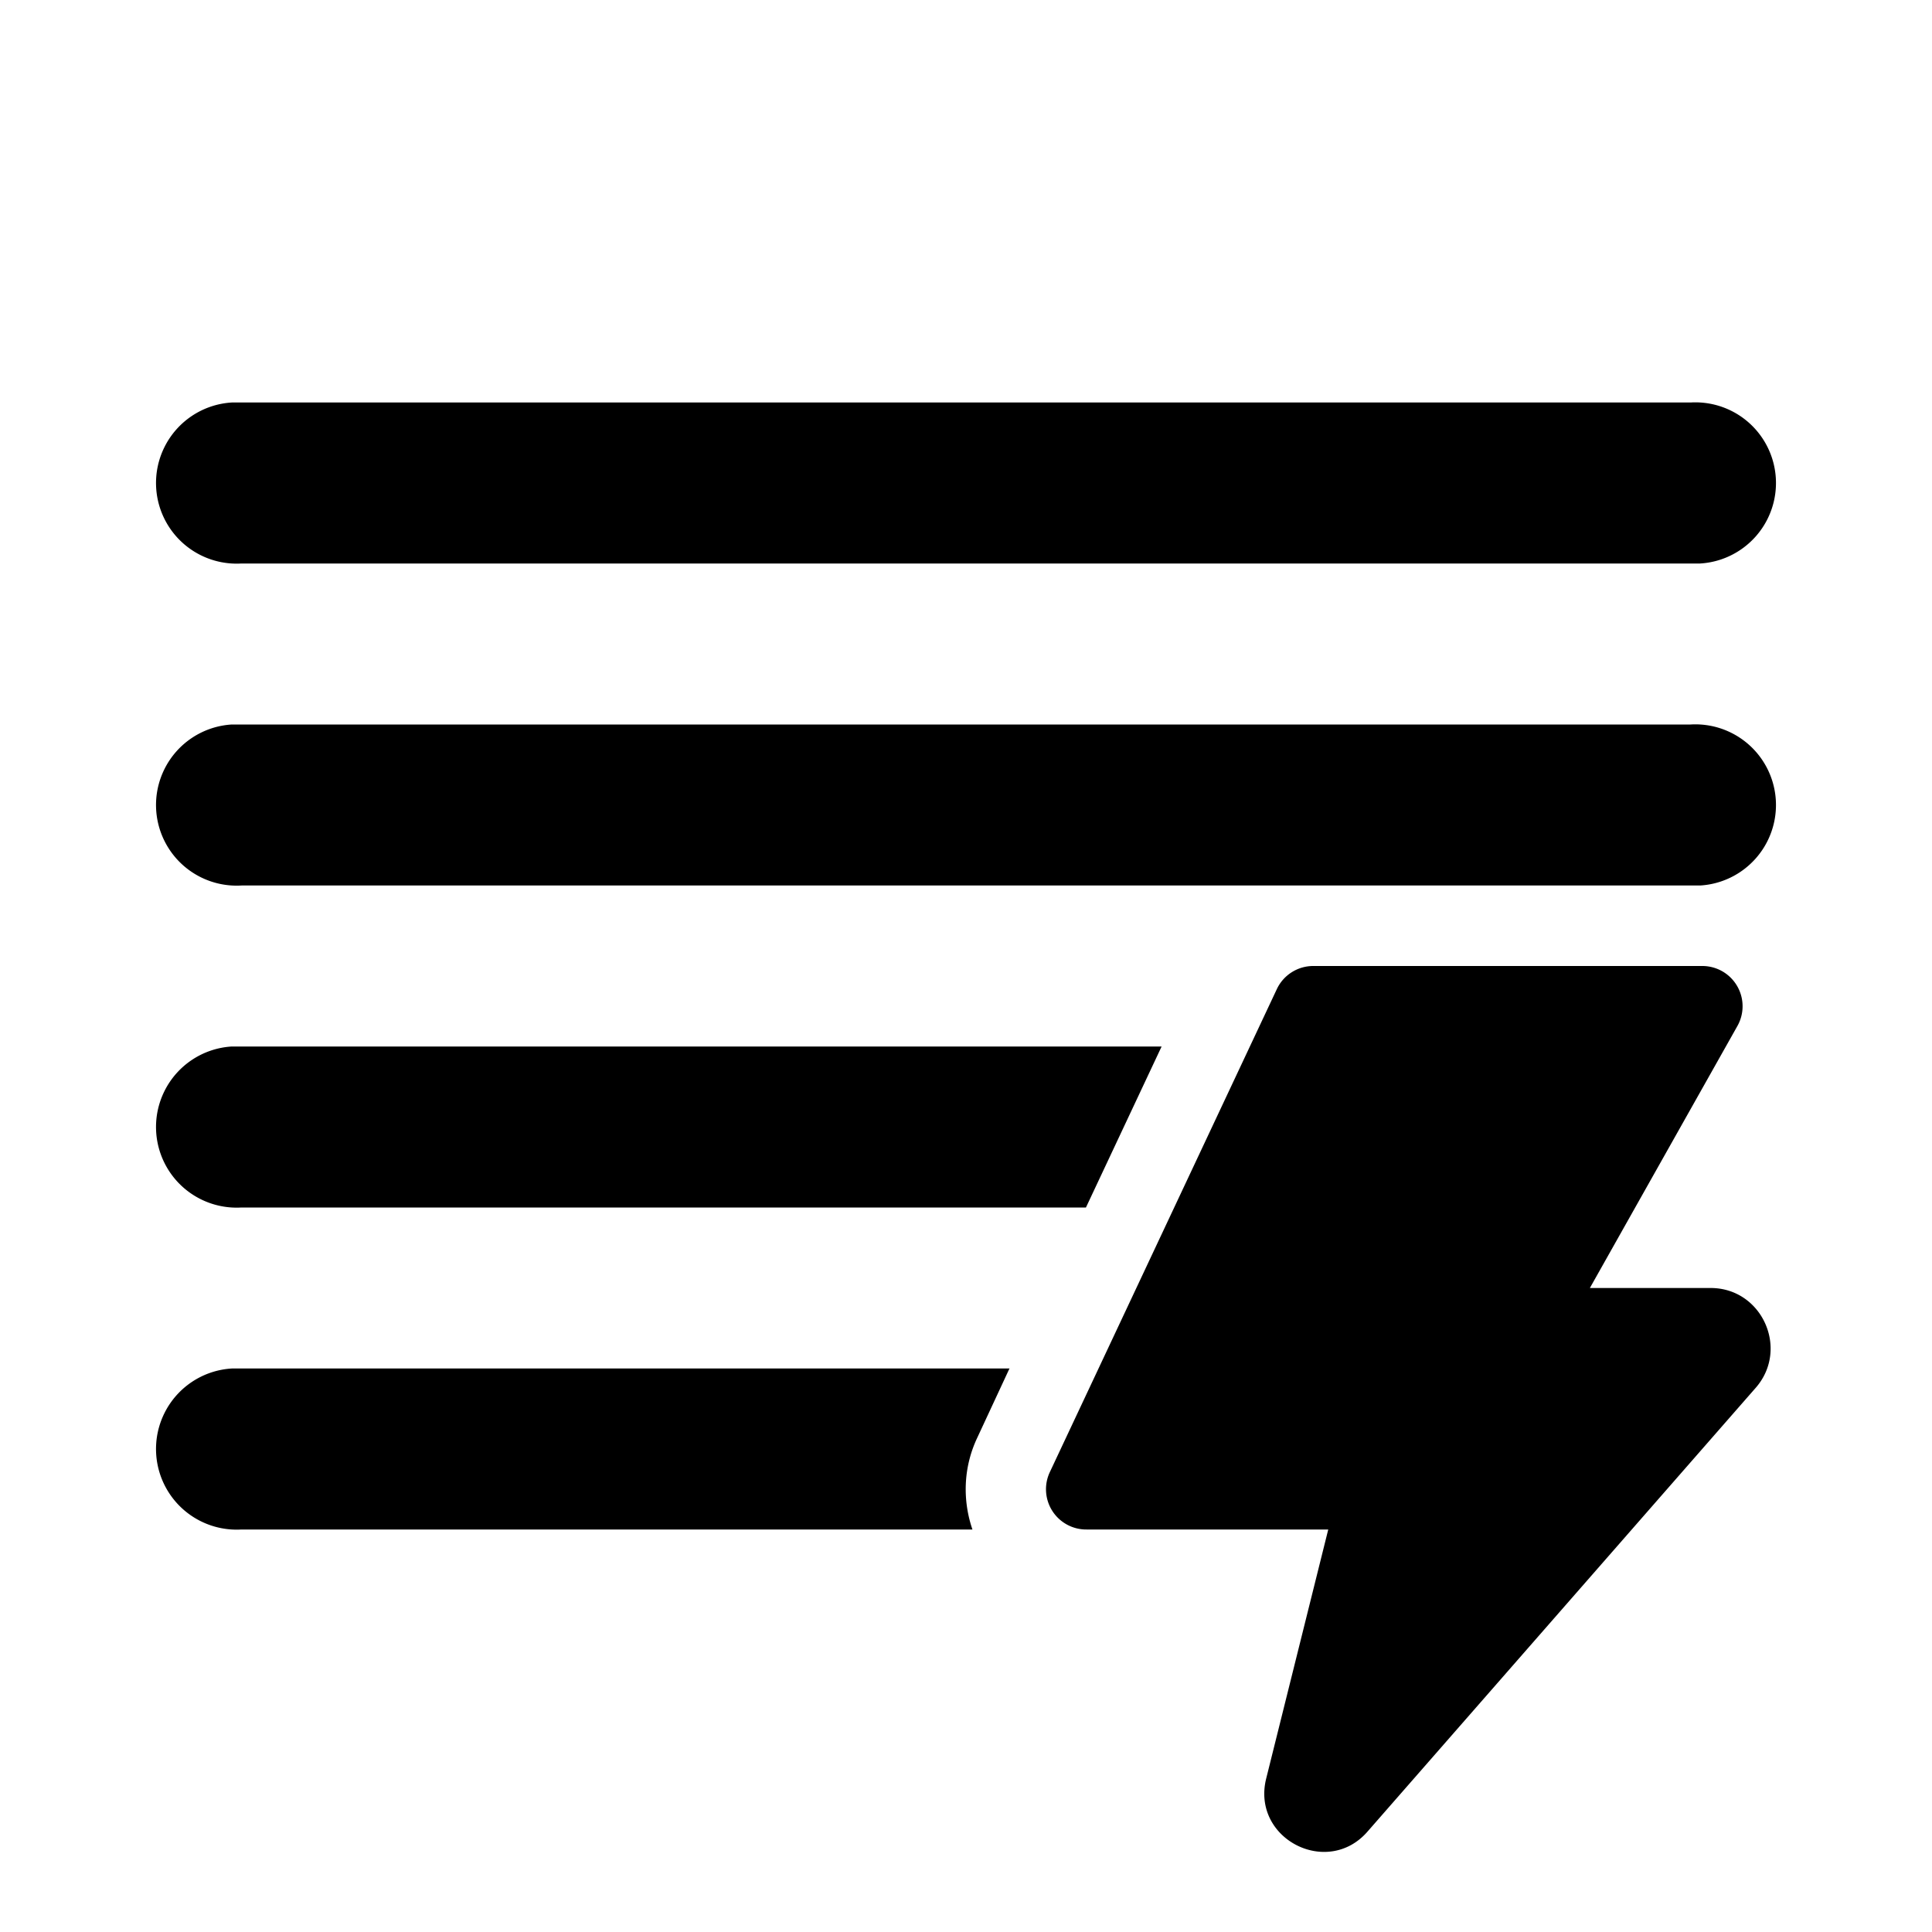 <svg width="24" height="24" viewBox="0 0 24 24" xmlns="http://www.w3.org/2000/svg"><path d="M12.55 17H2.88A1 1 0 0 0 3 19h9.08c-.12-.35-.12-.76.06-1.14l.4-.86Zm.94-2H3a1 1 0 0 1-.12-2H14.43l-.94 2ZM21 11h.12A1 1 0 0 0 21 9H2.88A1 1 0 0 0 3 11h18Zm0-6H2.88A1 1 0 0 0 3 7h18.12A1 1 0 0 0 21 5Zm-4.68 7h4.82a.5.5 0 0 1 .44.75L19.75 16h1.5c.64 0 .98.76.56 1.24l-4.82 5.51c-.5.58-1.45.09-1.26-.66L16.5 19h-3a.5.5 0 0 1-.46-.71l2.82-6a.5.5 0 0 1 .46-.29Z"/></svg>